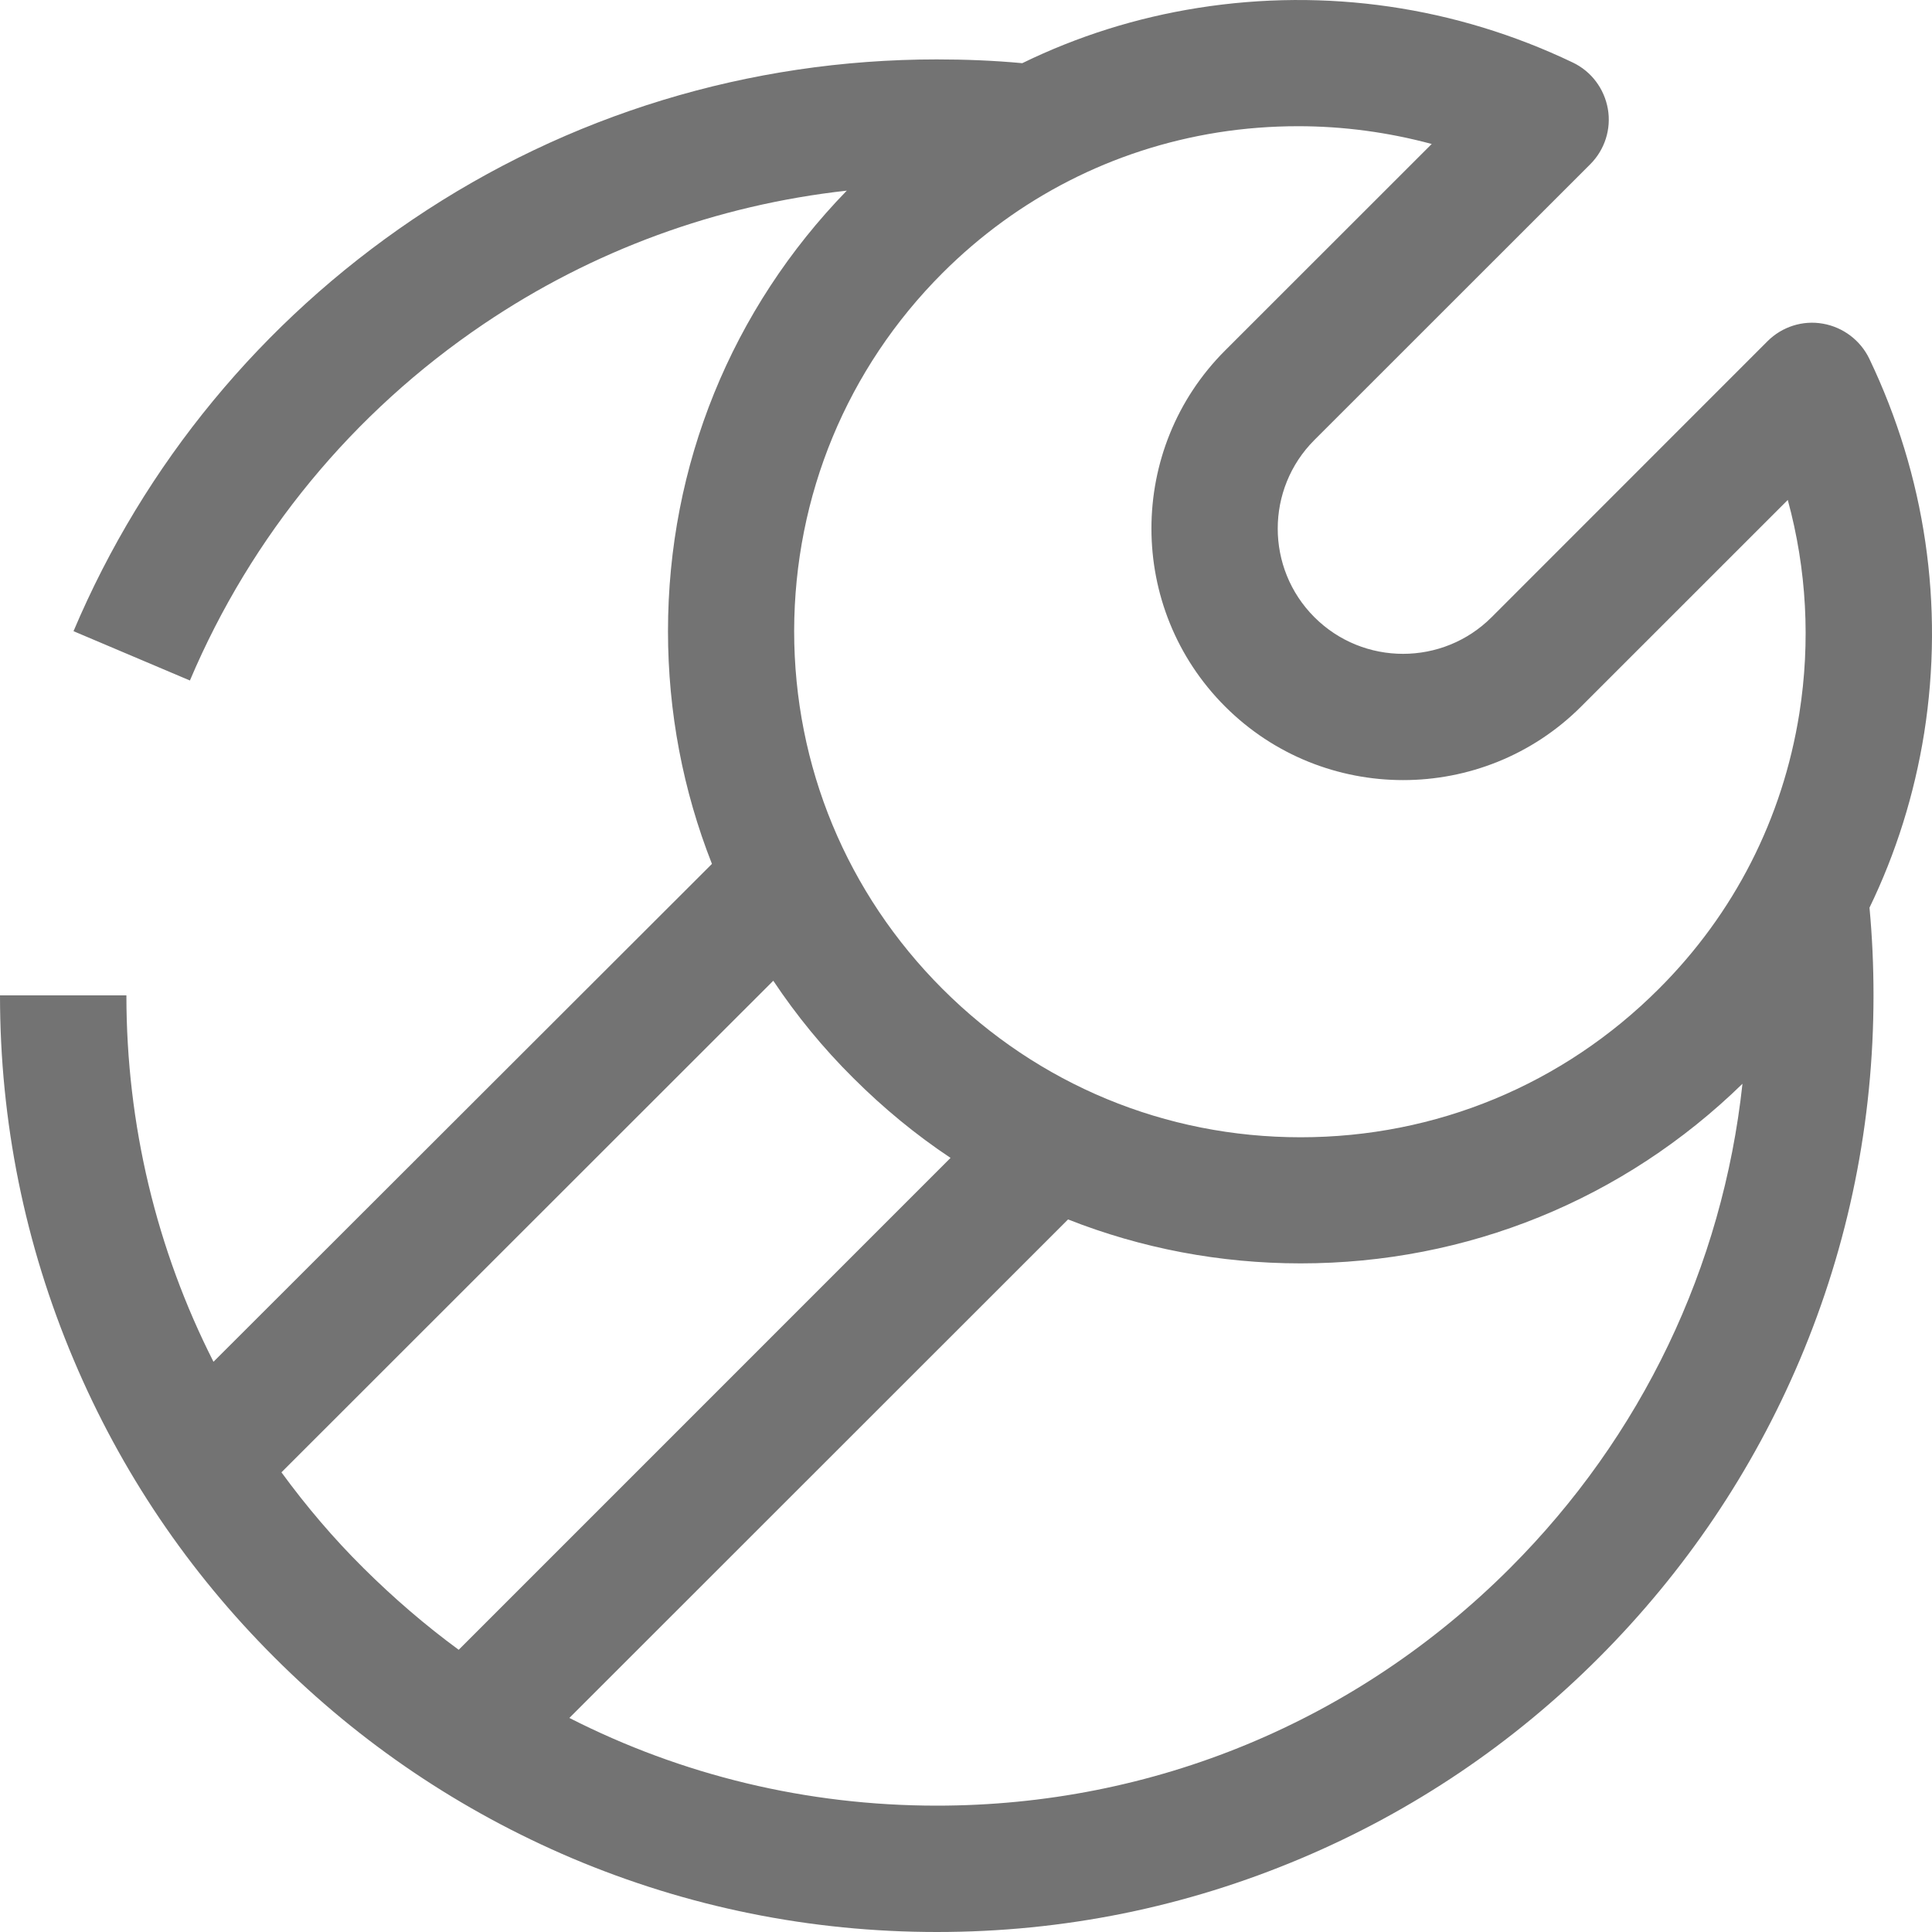 <svg width="40" height="40" viewBox="0 0 40 40" fill="none" xmlns="http://www.w3.org/2000/svg">
<path d="M38.702 7.427C38.518 7.045 38.159 6.774 37.74 6.701C37.322 6.627 36.894 6.765 36.595 7.064L30.883 12.778C29.871 13.79 28.225 13.79 27.213 12.778C26.201 11.767 26.201 10.121 27.213 9.11L32.925 3.4C33.224 3.101 33.362 2.673 33.289 2.255C33.215 1.836 32.948 1.478 32.562 1.294C30.138 0.135 27.457 -0.255 24.808 0.163C23.529 0.365 22.306 0.751 21.165 1.308C20.577 1.253 19.983 1.23 19.395 1.23C15.508 1.23 11.76 2.374 8.55 4.54C5.422 6.655 2.989 9.602 1.522 13.068L3.932 14.089C5.202 11.091 7.303 8.54 10.012 6.71C12.271 5.183 14.837 4.246 17.532 3.947C15.145 6.402 13.83 9.634 13.83 13.068C13.83 14.742 14.142 16.369 14.74 17.886L4.42 28.194C3.242 25.872 2.617 23.288 2.617 20.608H0C0 23.224 0.515 25.766 1.527 28.157C2.502 30.465 3.9 32.538 5.685 34.318C7.464 36.097 9.539 37.494 11.847 38.474C14.239 39.485 16.778 40 19.399 40C22.021 40 24.55 39.485 26.942 38.474C29.25 37.499 31.325 36.101 33.105 34.318C34.885 32.534 36.283 30.465 37.262 28.157C38.274 25.766 38.789 23.228 38.789 20.608C38.789 20.001 38.762 19.394 38.706 18.792C39.254 17.661 39.635 16.447 39.838 15.178C40.256 12.53 39.861 9.85 38.702 7.427ZM19.514 5.652C21.073 4.094 23.046 3.087 25.217 2.742C25.769 2.655 26.326 2.613 26.877 2.613C27.811 2.613 28.74 2.738 29.642 2.981L25.364 7.257C23.331 9.289 23.331 12.595 25.364 14.627C27.397 16.659 30.704 16.659 32.737 14.627L37.014 10.351C37.405 11.785 37.488 13.284 37.253 14.774C36.908 16.944 35.906 18.916 34.342 20.475C32.36 22.456 29.729 23.546 26.928 23.546C24.127 23.546 21.496 22.456 19.514 20.475C17.532 18.493 16.442 15.863 16.442 13.063C16.447 10.264 17.537 7.629 19.514 5.652ZM5.827 30.483L16.01 20.305C16.488 21.022 17.04 21.698 17.665 22.318C18.291 22.943 18.962 23.495 19.68 23.973L9.497 34.157C8.807 33.651 8.15 33.085 7.529 32.469C6.903 31.849 6.338 31.182 5.827 30.483ZM31.26 32.469C28.091 35.637 23.879 37.384 19.395 37.384C16.704 37.384 14.115 36.754 11.788 35.568L22.113 25.247C23.626 25.844 25.254 26.157 26.928 26.157C30.373 26.157 33.615 24.838 36.076 22.438C35.666 26.226 33.992 29.738 31.26 32.469Z" fill="#737373"/>
</svg>
